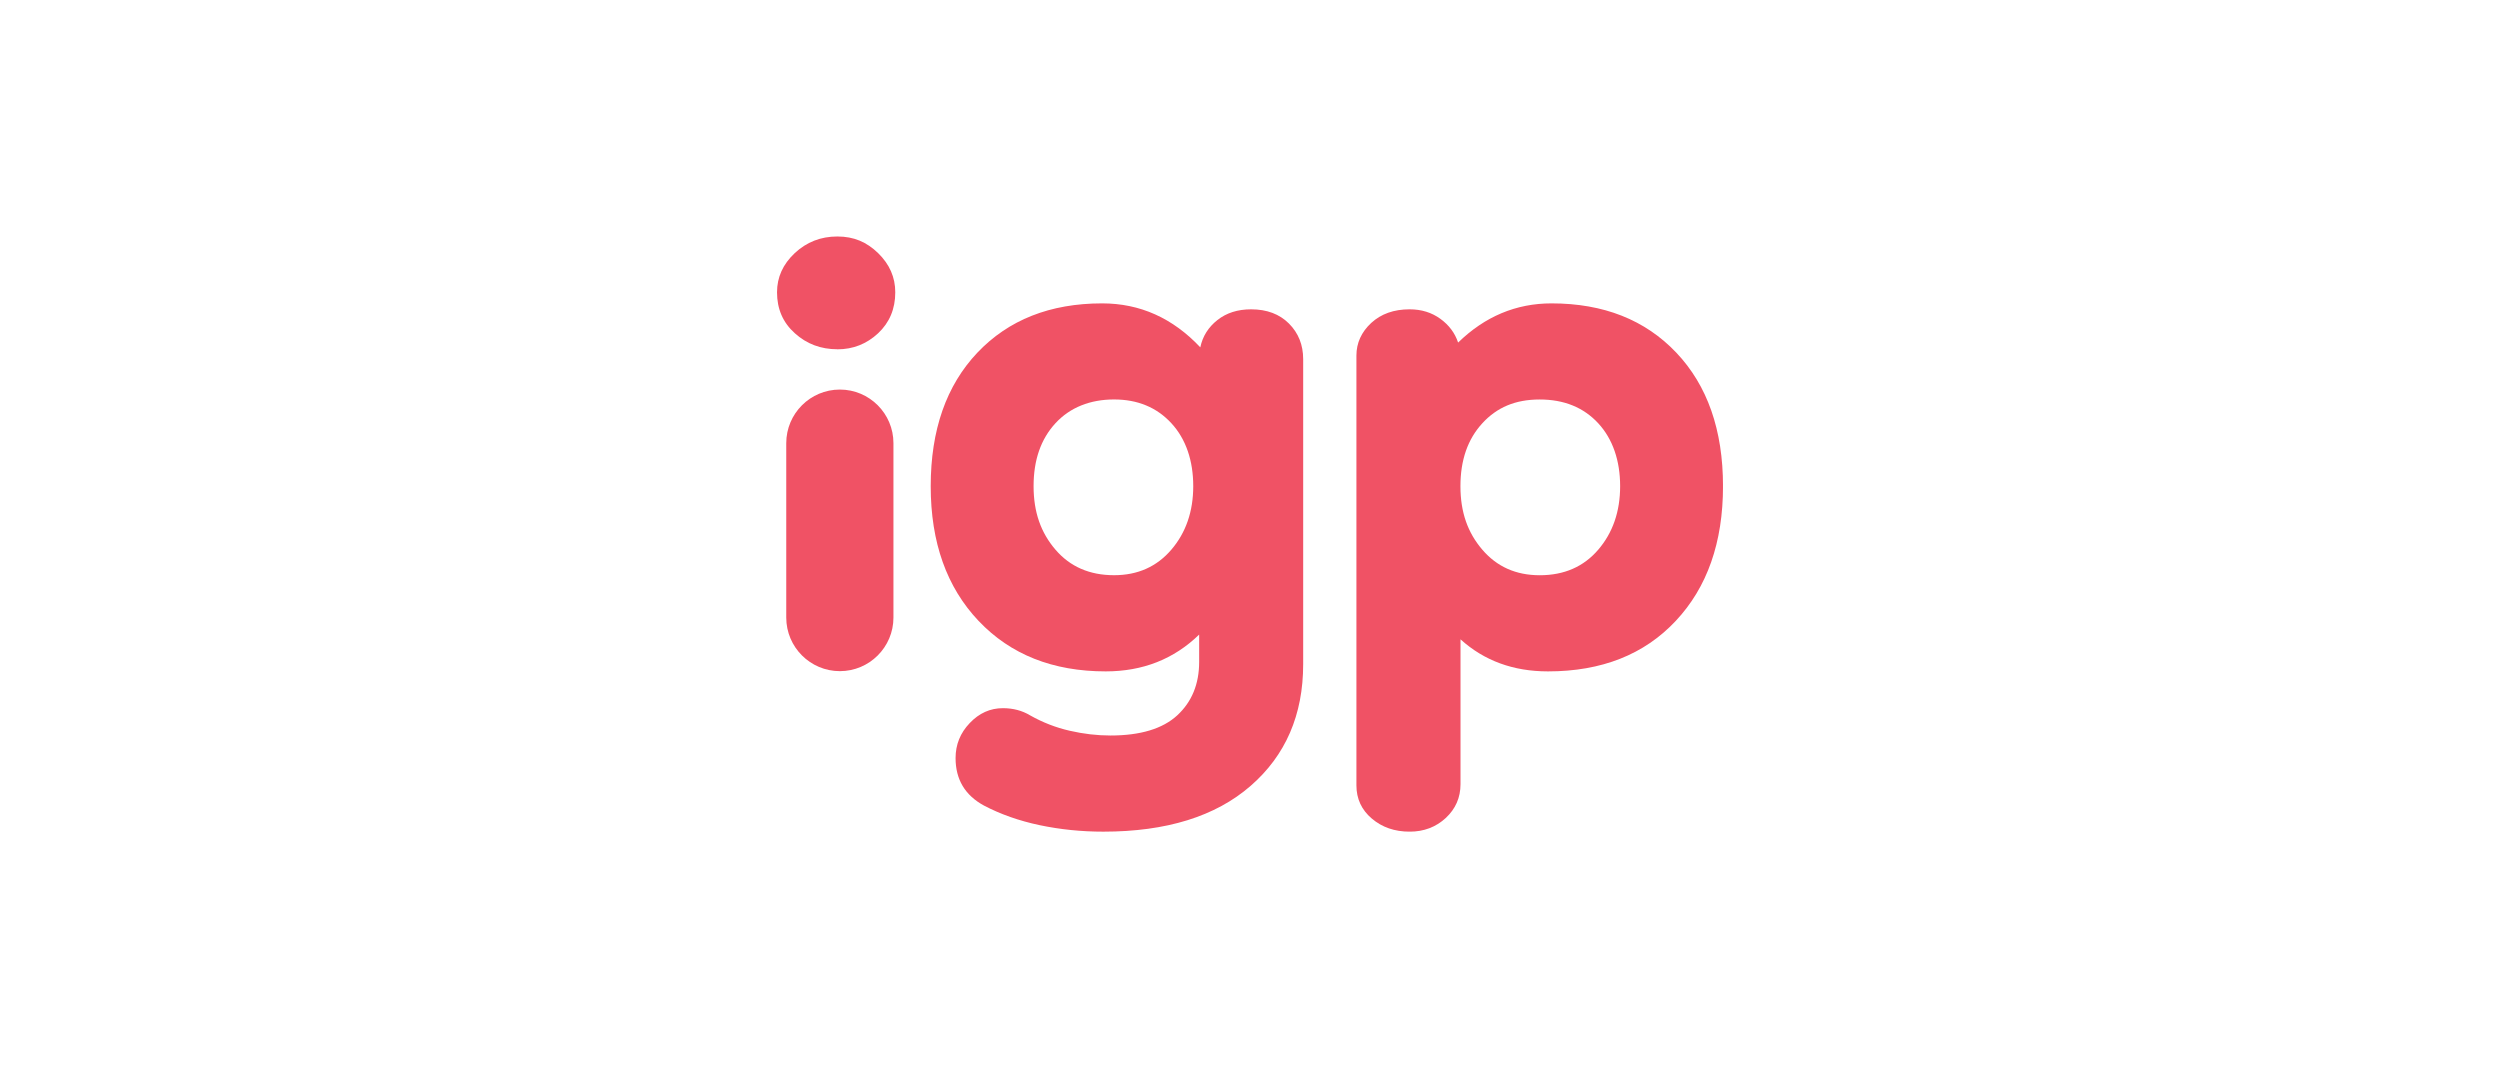 <svg width="74" height="32" viewBox="0 0 74 32" fill="none" xmlns="http://www.w3.org/2000/svg">
<g clip-path="url(#clip0_13785_4571)">
<path d="M24.785 10.338C24.295 10.338 23.875 10.18 23.526 9.863C23.174 9.548 23 9.144 23 8.652C23 8.207 23.174 7.821 23.525 7.492C23.875 7.165 24.295 7 24.785 7C25.276 7 25.655 7.165 25.992 7.492C26.33 7.821 26.5 8.207 26.5 8.652C26.5 9.144 26.33 9.548 25.992 9.865C25.653 10.181 25.251 10.34 24.785 10.34V10.338Z" fill="#F05265"/>
<path d="M32.66 24.617C32.006 24.617 31.376 24.552 30.77 24.424C30.163 24.295 29.615 24.102 29.124 23.844C28.564 23.539 28.285 23.071 28.285 22.439C28.285 22.04 28.425 21.694 28.705 21.402C28.984 21.108 29.312 20.962 29.685 20.962C29.988 20.962 30.256 21.033 30.49 21.174C30.863 21.385 31.255 21.537 31.663 21.63C32.071 21.724 32.473 21.771 32.87 21.771C33.756 21.771 34.416 21.571 34.847 21.174C35.278 20.775 35.495 20.248 35.495 19.593V18.784C34.747 19.51 33.826 19.873 32.729 19.873C31.165 19.873 29.912 19.375 28.967 18.38C28.023 17.384 27.549 16.056 27.549 14.392C27.549 12.729 28.01 11.411 28.931 10.438C29.853 9.467 31.084 8.98 32.624 8.98C33.745 8.98 34.712 9.414 35.529 10.281C35.598 9.953 35.768 9.684 36.036 9.473C36.304 9.261 36.636 9.156 37.033 9.156C37.5 9.156 37.873 9.297 38.154 9.578C38.433 9.858 38.574 10.21 38.574 10.631V19.662C38.574 21.161 38.054 22.362 37.016 23.264C35.978 24.166 34.525 24.617 32.658 24.617H32.66ZM32.975 17.026C33.675 17.026 34.24 16.775 34.672 16.27C35.103 15.766 35.32 15.139 35.32 14.389C35.32 13.639 35.105 12.995 34.672 12.527C34.24 12.059 33.675 11.824 32.975 11.824C32.274 11.824 31.674 12.058 31.242 12.527C30.809 12.997 30.594 13.616 30.594 14.389C30.594 15.162 30.809 15.766 31.242 16.27C31.673 16.773 32.251 17.026 32.975 17.026Z" fill="#F05265"/>
<path d="M45.82 19.873C44.793 19.873 43.93 19.557 43.231 18.924V23.212C43.231 23.61 43.084 23.943 42.794 24.213C42.502 24.482 42.146 24.617 41.726 24.617C41.282 24.617 40.909 24.488 40.606 24.23C40.302 23.972 40.15 23.644 40.15 23.246V10.526C40.15 10.152 40.297 9.83 40.587 9.56C40.879 9.291 41.258 9.156 41.724 9.156C42.075 9.156 42.377 9.25 42.635 9.437C42.892 9.624 43.066 9.858 43.16 10.14C43.953 9.368 44.874 8.98 45.925 8.98C47.465 8.98 48.696 9.467 49.618 10.438C50.54 11.411 51.001 12.729 51.001 14.392C51.001 16.056 50.534 17.386 49.601 18.38C48.668 19.375 47.407 19.873 45.822 19.873H45.82ZM45.575 17.027C46.298 17.027 46.875 16.776 47.308 16.271C47.739 15.768 47.956 15.141 47.956 14.391C47.956 13.64 47.74 12.997 47.308 12.529C46.875 12.061 46.298 11.825 45.575 11.825C44.852 11.825 44.308 12.059 43.877 12.529C43.445 12.998 43.229 13.618 43.229 14.391C43.229 15.164 43.445 15.768 43.877 16.271C44.308 16.775 44.874 17.027 45.575 17.027Z" fill="#F05265"/>
<path d="M26.446 13.118C26.446 12.242 25.736 11.531 24.86 11.531C23.984 11.531 23.273 12.242 23.273 13.118V18.279C23.273 19.155 23.984 19.866 24.86 19.866C25.736 19.866 26.446 19.155 26.446 18.279V13.118Z" fill="#F05265"/>
</g>
<defs>
<clipPath id="clip0_13785_4571">
<rect width="28" height="17.616" fill="white" transform="translate(23 7)"/>
</clipPath>
</defs>
</svg>
